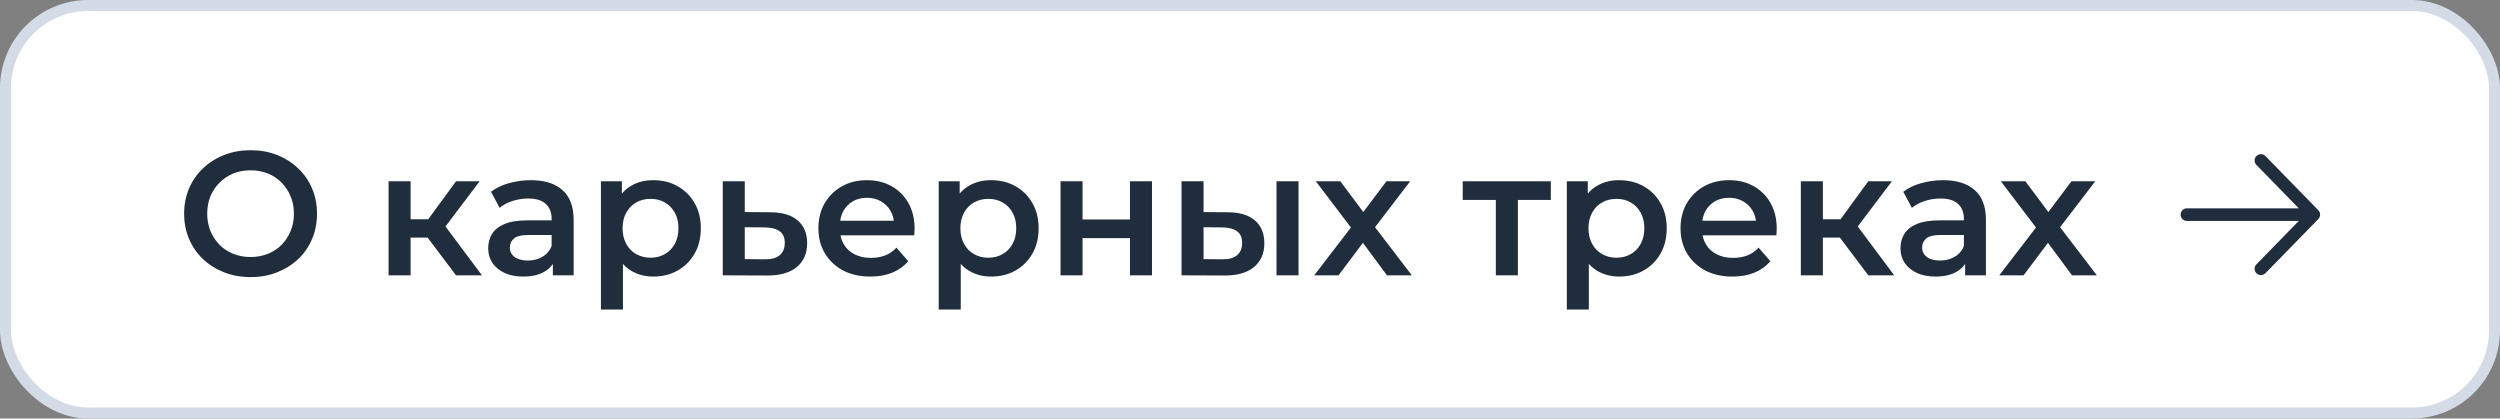 <?xml version="1.0" encoding="UTF-8"?> <svg xmlns="http://www.w3.org/2000/svg" width="227" height="38" viewBox="0 0 227 38" fill="none"><rect x="0" y="0" width="227" height="38" fill="#808080" stroke="none"/><rect x="0.5" y="0.5" width="226" height="37" rx="7.5" fill="white"></rect><rect x="0.5" y="0.5" width="226" height="37" rx="7.5" stroke="#D3DCE6"></rect><path d="M22.768 25.16C21.893 25.16 21.088 25.016 20.352 24.728C19.616 24.44 18.976 24.04 18.432 23.528C17.888 23.005 17.467 22.397 17.168 21.704C16.869 21 16.72 20.232 16.72 19.4C16.72 18.568 16.869 17.805 17.168 17.112C17.467 16.408 17.888 15.8 18.432 15.288C18.976 14.765 19.616 14.36 20.352 14.072C21.088 13.784 21.888 13.64 22.752 13.64C23.627 13.64 24.427 13.784 25.152 14.072C25.888 14.36 26.528 14.765 27.072 15.288C27.616 15.8 28.037 16.408 28.336 17.112C28.635 17.805 28.784 18.568 28.784 19.4C28.784 20.232 28.635 21 28.336 21.704C28.037 22.408 27.616 23.016 27.072 23.528C26.528 24.04 25.888 24.44 25.152 24.728C24.427 25.016 23.632 25.16 22.768 25.16ZM22.752 23.336C23.317 23.336 23.84 23.24 24.32 23.048C24.8 22.856 25.216 22.584 25.568 22.232C25.92 21.869 26.192 21.453 26.384 20.984C26.587 20.504 26.688 19.976 26.688 19.4C26.688 18.824 26.587 18.301 26.384 17.832C26.192 17.352 25.92 16.936 25.568 16.584C25.216 16.221 24.8 15.944 24.32 15.752C23.84 15.56 23.317 15.464 22.752 15.464C22.187 15.464 21.664 15.56 21.184 15.752C20.715 15.944 20.299 16.221 19.936 16.584C19.584 16.936 19.307 17.352 19.104 17.832C18.912 18.301 18.816 18.824 18.816 19.4C18.816 19.965 18.912 20.488 19.104 20.968C19.307 21.448 19.584 21.869 19.936 22.232C20.288 22.584 20.704 22.856 21.184 23.048C21.664 23.24 22.187 23.336 22.752 23.336ZM41.41 25L38.322 20.904L39.953 19.896L43.761 25H41.41ZM35.282 25V16.456H37.282V25H35.282ZM36.69 21.576V19.912H39.586V21.576H36.69ZM40.145 20.968L38.273 20.744L41.41 16.456H43.553L40.145 20.968ZM50.2 25V23.272L50.088 22.904V19.88C50.088 19.293 49.912 18.84 49.56 18.52C49.208 18.189 48.675 18.024 47.96 18.024C47.48 18.024 47.005 18.099 46.536 18.248C46.077 18.397 45.688 18.605 45.368 18.872L44.584 17.416C45.042 17.064 45.587 16.803 46.216 16.632C46.856 16.451 47.517 16.36 48.2 16.36C49.437 16.36 50.392 16.659 51.064 17.256C51.746 17.843 52.088 18.755 52.088 19.992V25H50.2ZM47.512 25.112C46.872 25.112 46.312 25.005 45.832 24.792C45.352 24.568 44.978 24.264 44.712 23.88C44.456 23.485 44.328 23.043 44.328 22.552C44.328 22.072 44.44 21.64 44.664 21.256C44.898 20.872 45.277 20.568 45.8 20.344C46.322 20.12 47.016 20.008 47.88 20.008H50.36V21.336H48.024C47.341 21.336 46.883 21.448 46.648 21.672C46.413 21.885 46.296 22.152 46.296 22.472C46.296 22.835 46.44 23.123 46.728 23.336C47.016 23.549 47.416 23.656 47.928 23.656C48.419 23.656 48.856 23.544 49.24 23.32C49.635 23.096 49.917 22.765 50.088 22.328L50.424 23.528C50.232 24.029 49.885 24.419 49.384 24.696C48.893 24.973 48.269 25.112 47.512 25.112ZM59.299 25.112C58.605 25.112 57.971 24.952 57.395 24.632C56.829 24.312 56.376 23.832 56.035 23.192C55.704 22.541 55.539 21.72 55.539 20.728C55.539 19.725 55.699 18.904 56.019 18.264C56.349 17.624 56.797 17.149 57.363 16.84C57.928 16.52 58.573 16.36 59.299 16.36C60.141 16.36 60.883 16.541 61.523 16.904C62.173 17.267 62.685 17.773 63.059 18.424C63.443 19.075 63.635 19.843 63.635 20.728C63.635 21.613 63.443 22.387 63.059 23.048C62.685 23.699 62.173 24.205 61.523 24.568C60.883 24.931 60.141 25.112 59.299 25.112ZM54.563 28.104V16.456H56.467V18.472L56.403 20.744L56.563 23.016V28.104H54.563ZM59.075 23.4C59.555 23.4 59.981 23.293 60.355 23.08C60.739 22.867 61.043 22.557 61.267 22.152C61.491 21.747 61.603 21.272 61.603 20.728C61.603 20.173 61.491 19.699 61.267 19.304C61.043 18.899 60.739 18.589 60.355 18.376C59.981 18.163 59.555 18.056 59.075 18.056C58.595 18.056 58.163 18.163 57.779 18.376C57.395 18.589 57.091 18.899 56.867 19.304C56.643 19.699 56.531 20.173 56.531 20.728C56.531 21.272 56.643 21.747 56.867 22.152C57.091 22.557 57.395 22.867 57.779 23.08C58.163 23.293 58.595 23.4 59.075 23.4ZM69.913 19.272C71.012 19.272 71.849 19.517 72.425 20.008C73.001 20.499 73.289 21.192 73.289 22.088C73.289 23.016 72.969 23.741 72.329 24.264C71.689 24.776 70.788 25.027 69.625 25.016L65.625 25V16.456H67.625V19.256L69.913 19.272ZM69.449 23.544C70.036 23.555 70.484 23.432 70.793 23.176C71.103 22.92 71.257 22.547 71.257 22.056C71.257 21.565 71.103 21.213 70.793 21C70.495 20.776 70.047 20.659 69.449 20.648L67.625 20.632V23.528L69.449 23.544ZM79.031 25.112C78.082 25.112 77.25 24.925 76.535 24.552C75.831 24.168 75.282 23.645 74.887 22.984C74.503 22.323 74.311 21.571 74.311 20.728C74.311 19.875 74.498 19.123 74.871 18.472C75.255 17.811 75.778 17.293 76.439 16.92C77.111 16.547 77.874 16.36 78.727 16.36C79.559 16.36 80.3 16.541 80.951 16.904C81.602 17.267 82.114 17.779 82.487 18.44C82.861 19.101 83.047 19.88 83.047 20.776C83.047 20.861 83.042 20.957 83.031 21.064C83.031 21.171 83.026 21.272 83.015 21.368H75.895V20.04H81.959L81.175 20.456C81.186 19.965 81.085 19.533 80.871 19.16C80.658 18.787 80.365 18.493 79.991 18.28C79.629 18.067 79.207 17.96 78.727 17.96C78.237 17.96 77.805 18.067 77.431 18.28C77.069 18.493 76.781 18.792 76.567 19.176C76.365 19.549 76.263 19.992 76.263 20.504V20.824C76.263 21.336 76.38 21.789 76.615 22.184C76.85 22.579 77.18 22.883 77.607 23.096C78.034 23.309 78.525 23.416 79.079 23.416C79.559 23.416 79.991 23.341 80.375 23.192C80.759 23.043 81.1 22.808 81.399 22.488L82.471 23.72C82.087 24.168 81.602 24.515 81.015 24.76C80.439 24.995 79.778 25.112 79.031 25.112ZM89.971 25.112C89.277 25.112 88.643 24.952 88.067 24.632C87.501 24.312 87.048 23.832 86.707 23.192C86.376 22.541 86.211 21.72 86.211 20.728C86.211 19.725 86.371 18.904 86.691 18.264C87.021 17.624 87.469 17.149 88.035 16.84C88.6 16.52 89.245 16.36 89.971 16.36C90.813 16.36 91.555 16.541 92.195 16.904C92.845 17.267 93.357 17.773 93.731 18.424C94.115 19.075 94.307 19.843 94.307 20.728C94.307 21.613 94.115 22.387 93.731 23.048C93.357 23.699 92.845 24.205 92.195 24.568C91.555 24.931 90.813 25.112 89.971 25.112ZM85.235 28.104V16.456H87.139V18.472L87.075 20.744L87.235 23.016V28.104H85.235ZM89.747 23.4C90.227 23.4 90.653 23.293 91.027 23.08C91.411 22.867 91.715 22.557 91.939 22.152C92.163 21.747 92.275 21.272 92.275 20.728C92.275 20.173 92.163 19.699 91.939 19.304C91.715 18.899 91.411 18.589 91.027 18.376C90.653 18.163 90.227 18.056 89.747 18.056C89.267 18.056 88.835 18.163 88.451 18.376C88.067 18.589 87.763 18.899 87.539 19.304C87.315 19.699 87.203 20.173 87.203 20.728C87.203 21.272 87.315 21.747 87.539 22.152C87.763 22.557 88.067 22.867 88.451 23.08C88.835 23.293 89.267 23.4 89.747 23.4ZM96.297 25V16.456H98.297V19.928H102.601V16.456H104.601V25H102.601V21.624H98.297V25H96.297ZM115.906 25V16.456H117.906V25H115.906ZM111.442 19.272C112.54 19.272 113.372 19.517 113.938 20.008C114.514 20.499 114.802 21.192 114.802 22.088C114.802 23.016 114.482 23.741 113.842 24.264C113.212 24.776 112.316 25.027 111.154 25.016L107.282 25V16.456H109.282V19.256L111.442 19.272ZM110.978 23.544C111.564 23.555 112.012 23.432 112.322 23.176C112.631 22.92 112.786 22.547 112.786 22.056C112.786 21.565 112.631 21.213 112.322 21C112.023 20.776 111.575 20.659 110.978 20.648L109.282 20.632V23.528L110.978 23.544ZM119.33 25L123.09 20.104L123.058 21.176L119.474 16.456H121.698L124.21 19.816H123.362L125.89 16.456H128.05L124.434 21.176L124.45 20.104L128.194 25H125.938L123.298 21.432L124.13 21.544L121.538 25H119.33ZM135.823 25V17.672L136.287 18.152H132.815V16.456H140.815V18.152H137.359L137.823 17.672V25H135.823ZM147.002 25.112C146.309 25.112 145.674 24.952 145.098 24.632C144.533 24.312 144.079 23.832 143.738 23.192C143.407 22.541 143.242 21.72 143.242 20.728C143.242 19.725 143.402 18.904 143.722 18.264C144.053 17.624 144.501 17.149 145.066 16.84C145.631 16.52 146.277 16.36 147.002 16.36C147.845 16.36 148.586 16.541 149.226 16.904C149.877 17.267 150.389 17.773 150.762 18.424C151.146 19.075 151.338 19.843 151.338 20.728C151.338 21.613 151.146 22.387 150.762 23.048C150.389 23.699 149.877 24.205 149.226 24.568C148.586 24.931 147.845 25.112 147.002 25.112ZM142.266 28.104V16.456H144.17V18.472L144.106 20.744L144.266 23.016V28.104H142.266ZM146.778 23.4C147.258 23.4 147.685 23.293 148.058 23.08C148.442 22.867 148.746 22.557 148.97 22.152C149.194 21.747 149.306 21.272 149.306 20.728C149.306 20.173 149.194 19.699 148.97 19.304C148.746 18.899 148.442 18.589 148.058 18.376C147.685 18.163 147.258 18.056 146.778 18.056C146.298 18.056 145.866 18.163 145.482 18.376C145.098 18.589 144.794 18.899 144.57 19.304C144.346 19.699 144.234 20.173 144.234 20.728C144.234 21.272 144.346 21.747 144.57 22.152C144.794 22.557 145.098 22.867 145.482 23.08C145.866 23.293 146.298 23.4 146.778 23.4ZM157.312 25.112C156.363 25.112 155.531 24.925 154.816 24.552C154.112 24.168 153.563 23.645 153.168 22.984C152.784 22.323 152.592 21.571 152.592 20.728C152.592 19.875 152.779 19.123 153.152 18.472C153.536 17.811 154.059 17.293 154.72 16.92C155.392 16.547 156.155 16.36 157.008 16.36C157.84 16.36 158.582 16.541 159.232 16.904C159.883 17.267 160.395 17.779 160.768 18.44C161.142 19.101 161.328 19.88 161.328 20.776C161.328 20.861 161.323 20.957 161.312 21.064C161.312 21.171 161.307 21.272 161.296 21.368H154.176V20.04H160.24L159.456 20.456C159.467 19.965 159.366 19.533 159.152 19.16C158.939 18.787 158.646 18.493 158.272 18.28C157.91 18.067 157.488 17.96 157.008 17.96C156.518 17.96 156.086 18.067 155.712 18.28C155.35 18.493 155.062 18.792 154.848 19.176C154.646 19.549 154.544 19.992 154.544 20.504V20.824C154.544 21.336 154.662 21.789 154.896 22.184C155.131 22.579 155.462 22.883 155.888 23.096C156.315 23.309 156.806 23.416 157.36 23.416C157.84 23.416 158.272 23.341 158.656 23.192C159.04 23.043 159.382 22.808 159.68 22.488L160.752 23.72C160.368 24.168 159.883 24.515 159.296 24.76C158.72 24.995 158.059 25.112 157.312 25.112ZM169.644 25L166.556 20.904L168.188 19.896L171.996 25H169.644ZM163.516 25V16.456H165.516V25H163.516ZM164.924 21.576V19.912H167.82V21.576H164.924ZM168.38 20.968L166.508 20.744L169.644 16.456H171.788L168.38 20.968ZM178.434 25V23.272L178.322 22.904V19.88C178.322 19.293 178.146 18.84 177.794 18.52C177.442 18.189 176.909 18.024 176.194 18.024C175.714 18.024 175.24 18.099 174.77 18.248C174.312 18.397 173.922 18.605 173.602 18.872L172.818 17.416C173.277 17.064 173.821 16.803 174.45 16.632C175.09 16.451 175.752 16.36 176.434 16.36C177.672 16.36 178.626 16.659 179.298 17.256C179.981 17.843 180.322 18.755 180.322 19.992V25H178.434ZM175.746 25.112C175.106 25.112 174.546 25.005 174.066 24.792C173.586 24.568 173.213 24.264 172.946 23.88C172.69 23.485 172.562 23.043 172.562 22.552C172.562 22.072 172.674 21.64 172.898 21.256C173.133 20.872 173.512 20.568 174.034 20.344C174.557 20.12 175.25 20.008 176.114 20.008H178.594V21.336H176.258C175.576 21.336 175.117 21.448 174.882 21.672C174.648 21.885 174.53 22.152 174.53 22.472C174.53 22.835 174.674 23.123 174.962 23.336C175.25 23.549 175.65 23.656 176.162 23.656C176.653 23.656 177.09 23.544 177.474 23.32C177.869 23.096 178.152 22.765 178.322 22.328L178.658 23.528C178.466 24.029 178.12 24.419 177.618 24.696C177.128 24.973 176.504 25.112 175.746 25.112ZM181.533 25L185.293 20.104L185.261 21.176L181.677 16.456H183.901L186.413 19.816H185.565L188.093 16.456H190.253L186.637 21.176L186.653 20.104L190.397 25H188.141L185.501 21.432L186.333 21.544L183.741 25H181.533Z" fill="#1F2D3D"></path><path fill-rule="evenodd" clip-rule="evenodd" d="M198 19.489C198 19.172 198.258 18.915 198.576 18.915L208.728 18.915L204.88 14.973C204.658 14.746 204.664 14.383 204.892 14.162C205.12 13.942 205.484 13.947 205.706 14.174L210.504 19.089C210.721 19.312 210.721 19.666 210.504 19.889L205.706 24.804C205.484 25.031 205.12 25.036 204.892 24.816C204.664 24.595 204.658 24.232 204.88 24.005L208.728 20.062L198.576 20.062C198.258 20.062 198 19.806 198 19.489Z" fill="#1F2D3D"></path></svg> 